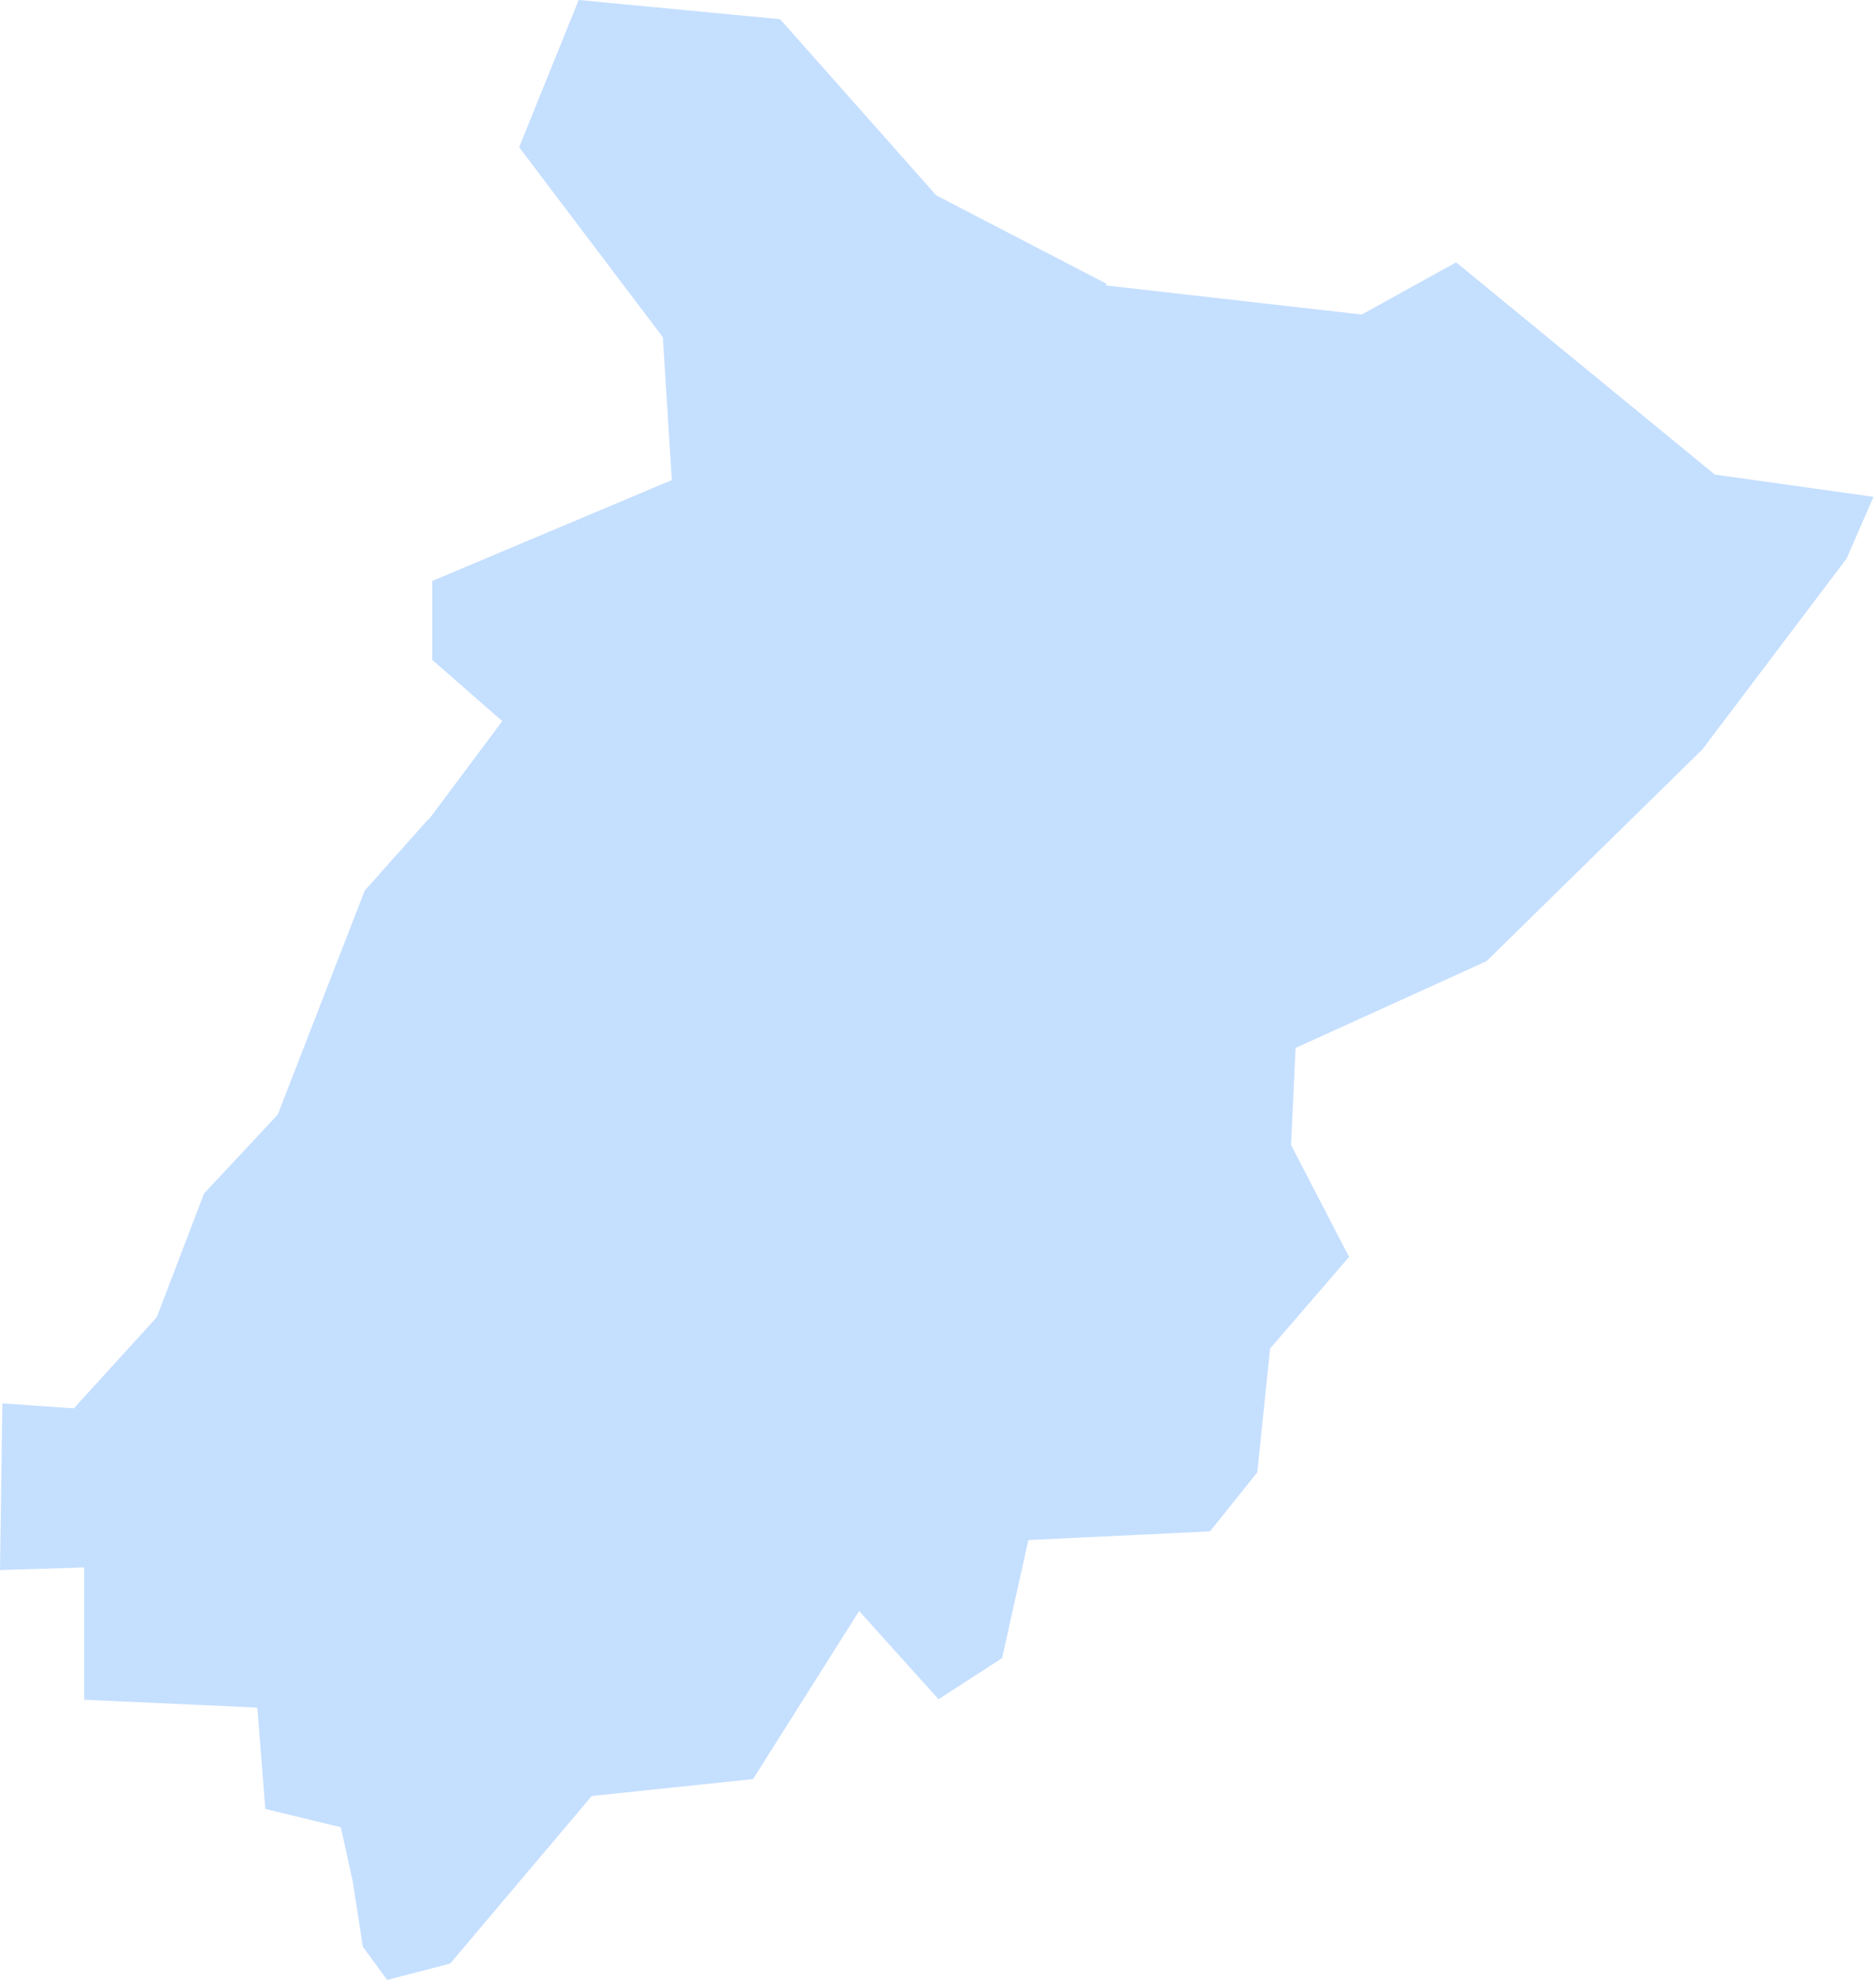 <?xml version="1.0" encoding="UTF-8"?> <svg xmlns="http://www.w3.org/2000/svg" width="290" height="306" viewBox="0 0 290 306" fill="none"> <path d="M265.435 73.393L265.082 73.345L264.799 73.115L225.1 40.549L210.866 48.409L210.502 48.612L210.096 48.564L170.99 44.118L171.033 43.851L144.948 30.306L144.734 30.2L144.574 30.013L120.588 2.966L89.454 0L80.253 22.751L102.24 51.818L102.47 52.128L102.491 52.523L103.795 73.286L103.854 74.2L102.999 74.553L66.816 89.791V101.979L76.748 110.667L77.651 111.442L66.287 126.648L66.26 126.547L56.375 137.649L43.033 172.011L42.943 172.251L42.777 172.428L31.546 184.45L24.317 203.348L24.226 203.573L24.065 203.765L11.856 217.176L11.44 217.646L10.804 217.614L0.369 216.898L0 242.647L11.68 242.289L13.016 242.241V262.694L38.625 263.854L39.774 263.912L39.865 265.05L41.014 279.573L51.892 282.202L52.683 282.394L52.854 283.18L54.478 290.516L54.505 290.596L56.087 300.86L59.848 306L69.589 303.467L91.143 277.97L91.469 277.564L91.998 277.516L116.41 274.957L131.889 250.432L132.819 248.978L133.957 250.255L145.081 262.619L154.907 256.256L158.749 238.981L158.968 238.009L159.951 237.966L187.051 236.673L194.355 227.553L196.295 208.809L196.338 208.403L196.605 208.098L208.547 194.265L199.731 177.253L199.57 176.932L199.586 176.59L200.244 162.751L200.286 161.955L201.002 161.629L229.801 148.544L263.169 115.812L285.445 86.334L289.612 76.786L265.435 73.393Z" fill="#C5DFFF"></path> </svg> 